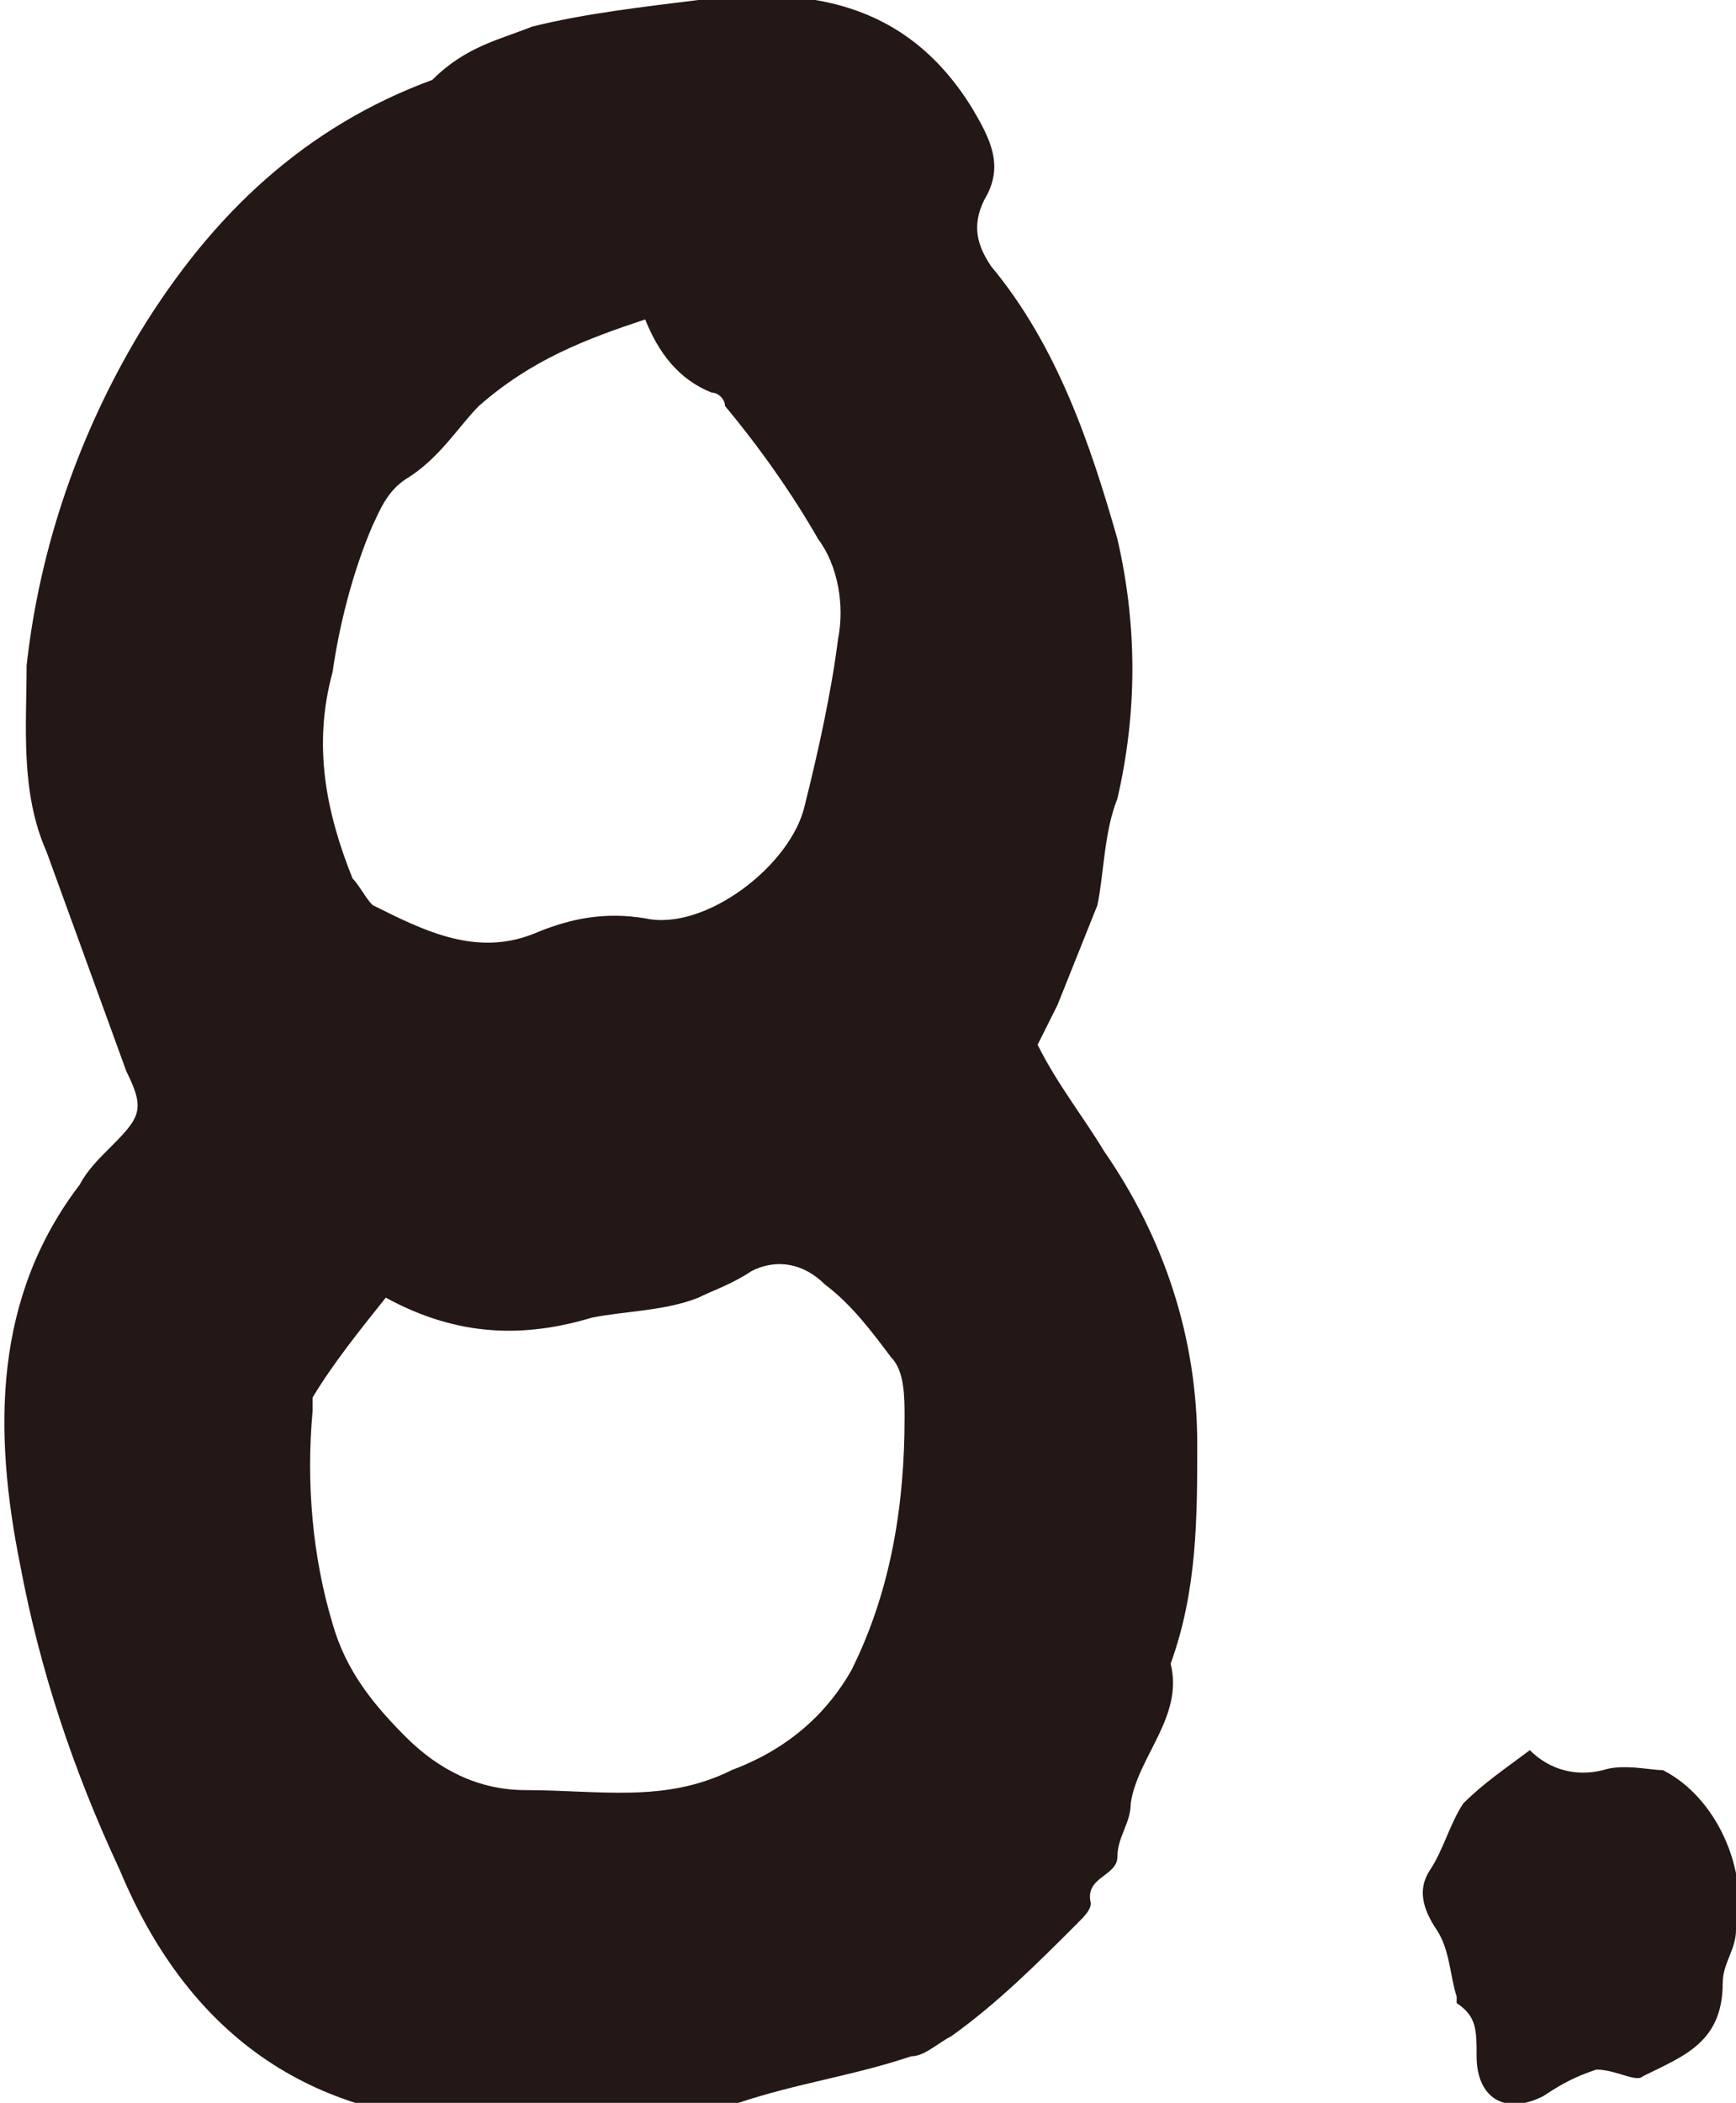 <?xml version="1.0" encoding="utf-8"?>
<!-- Generator: Adobe Illustrator 18.1.1, SVG Export Plug-In . SVG Version: 6.00 Build 0)  -->
<svg version="1.1" id="レイヤー_1" xmlns="http://www.w3.org/2000/svg" xmlns:xlink="http://www.w3.org/1999/xlink" x="0px"
	 y="0px" width="26.1px" height="31.6px" viewBox="0 0 26.1 31.6" enable-background="new 0 0 26.1 31.6" xml:space="preserve">
<path fill="#231815" d="M16.6,17.3c0.9,1.3,1.4,2.8,1.4,4.4c0,1.1,0,2.2-0.4,3.3c0.2,0.8-0.5,1.4-0.6,2.1c0,0.3-0.2,0.5-0.2,0.8
	c0,0.3-0.5,0.3-0.4,0.7c0,0.1-0.1,0.2-0.2,0.3c-0.6,0.6-1.2,1.2-1.9,1.7c-0.2,0.1-0.4,0.3-0.6,0.3c-0.9,0.3-1.7,0.4-2.6,0.7
	c-1.2,0.3-2.5,0.2-3.7,0.3c-2.8,0-4.6-1.4-5.6-3.8c-0.7-1.5-1.2-3-1.5-4.6c-0.4-2-0.4-4,0.9-5.7c0.1-0.2,0.3-0.4,0.4-0.5
	c0.5-0.5,0.6-0.6,0.3-1.2c-0.4-1.1-0.8-2.2-1.2-3.3c-0.4-0.9-0.3-1.9-0.3-2.8c0.2-1.8,0.8-3.5,1.7-5c1.1-1.8,2.5-3.1,4.4-3.8
	C7,0.7,7.5,0.6,8,0.4C8.8,0.2,9.7,0.1,10.5,0c1.6-0.2,3.1,0,4.1,1.6c0.3,0.5,0.5,0.9,0.2,1.4c-0.2,0.4-0.1,0.7,0.1,1
	c1,1.2,1.5,2.7,1.9,4.1c0.3,1.3,0.3,2.6,0,3.9c-0.2,0.5-0.2,1.1-0.3,1.6c-0.2,0.5-0.4,1-0.6,1.5c-0.1,0.2-0.2,0.4-0.3,0.6
	C15.9,16.3,16.3,16.8,16.6,17.3z M4.7,21c0,0,0,0.1,0,0.2c-0.1,1.1,0,2.2,0.3,3.2c0.2,0.7,0.6,1.2,1.1,1.7c0.5,0.5,1.1,0.8,1.8,0.8
	c1.1,0,2.1,0.2,3.1-0.3c0.8-0.3,1.4-0.8,1.8-1.5c0.6-1.2,0.8-2.5,0.8-3.8c0-0.3,0-0.7-0.2-0.9c-0.3-0.4-0.6-0.8-1-1.1
	c-0.3-0.3-0.7-0.4-1.1-0.2c-0.3,0.2-0.6,0.3-0.8,0.4c-0.5,0.2-1.1,0.2-1.6,0.3c-1,0.3-2,0.3-3.1-0.3C5.4,20,5,20.5,4.7,21z M7.2,6.1
	C6.9,6.4,6.6,6.9,6.1,7.2C5.8,7.4,5.7,7.7,5.6,7.9c-0.3,0.7-0.5,1.5-0.6,2.2c-0.3,1.1-0.1,2.1,0.3,3.1c0.1,0.1,0.2,0.3,0.3,0.4
	c0.8,0.4,1.6,0.8,2.5,0.4c0.5-0.2,1-0.3,1.6-0.2c0.9,0.2,2.2-0.8,2.4-1.7c0.2-0.8,0.4-1.7,0.5-2.5c0.1-0.5,0-1.1-0.3-1.5
	c-0.4-0.7-0.9-1.4-1.4-2c0-0.1-0.1-0.2-0.2-0.2c-0.5-0.2-0.8-0.6-1-1.1C8.8,5.1,8,5.4,7.2,6.1z"/>
<path fill="#231815" d="M23.2,31.5c-0.6,0.3-1,0-1-0.6c0-0.4,0-0.6-0.3-0.8c0,0,0,0,0-0.1c-0.1-0.3-0.1-0.7-0.3-1
	c-0.2-0.3-0.3-0.6-0.1-0.9c0.2-0.3,0.3-0.7,0.5-1c0.3-0.3,0.6-0.5,1-0.8c0.3,0.3,0.7,0.4,1.1,0.3c0.3-0.1,0.7,0,0.9,0
	c0.8,0.4,1.3,1.5,1.1,2.4c0,0.3-0.2,0.5-0.2,0.8c0,0.9-0.6,1.1-1.2,1.4c-0.1,0.1-0.4-0.1-0.7-0.1C23.7,31.2,23.5,31.3,23.2,31.5z"/>
</svg>
